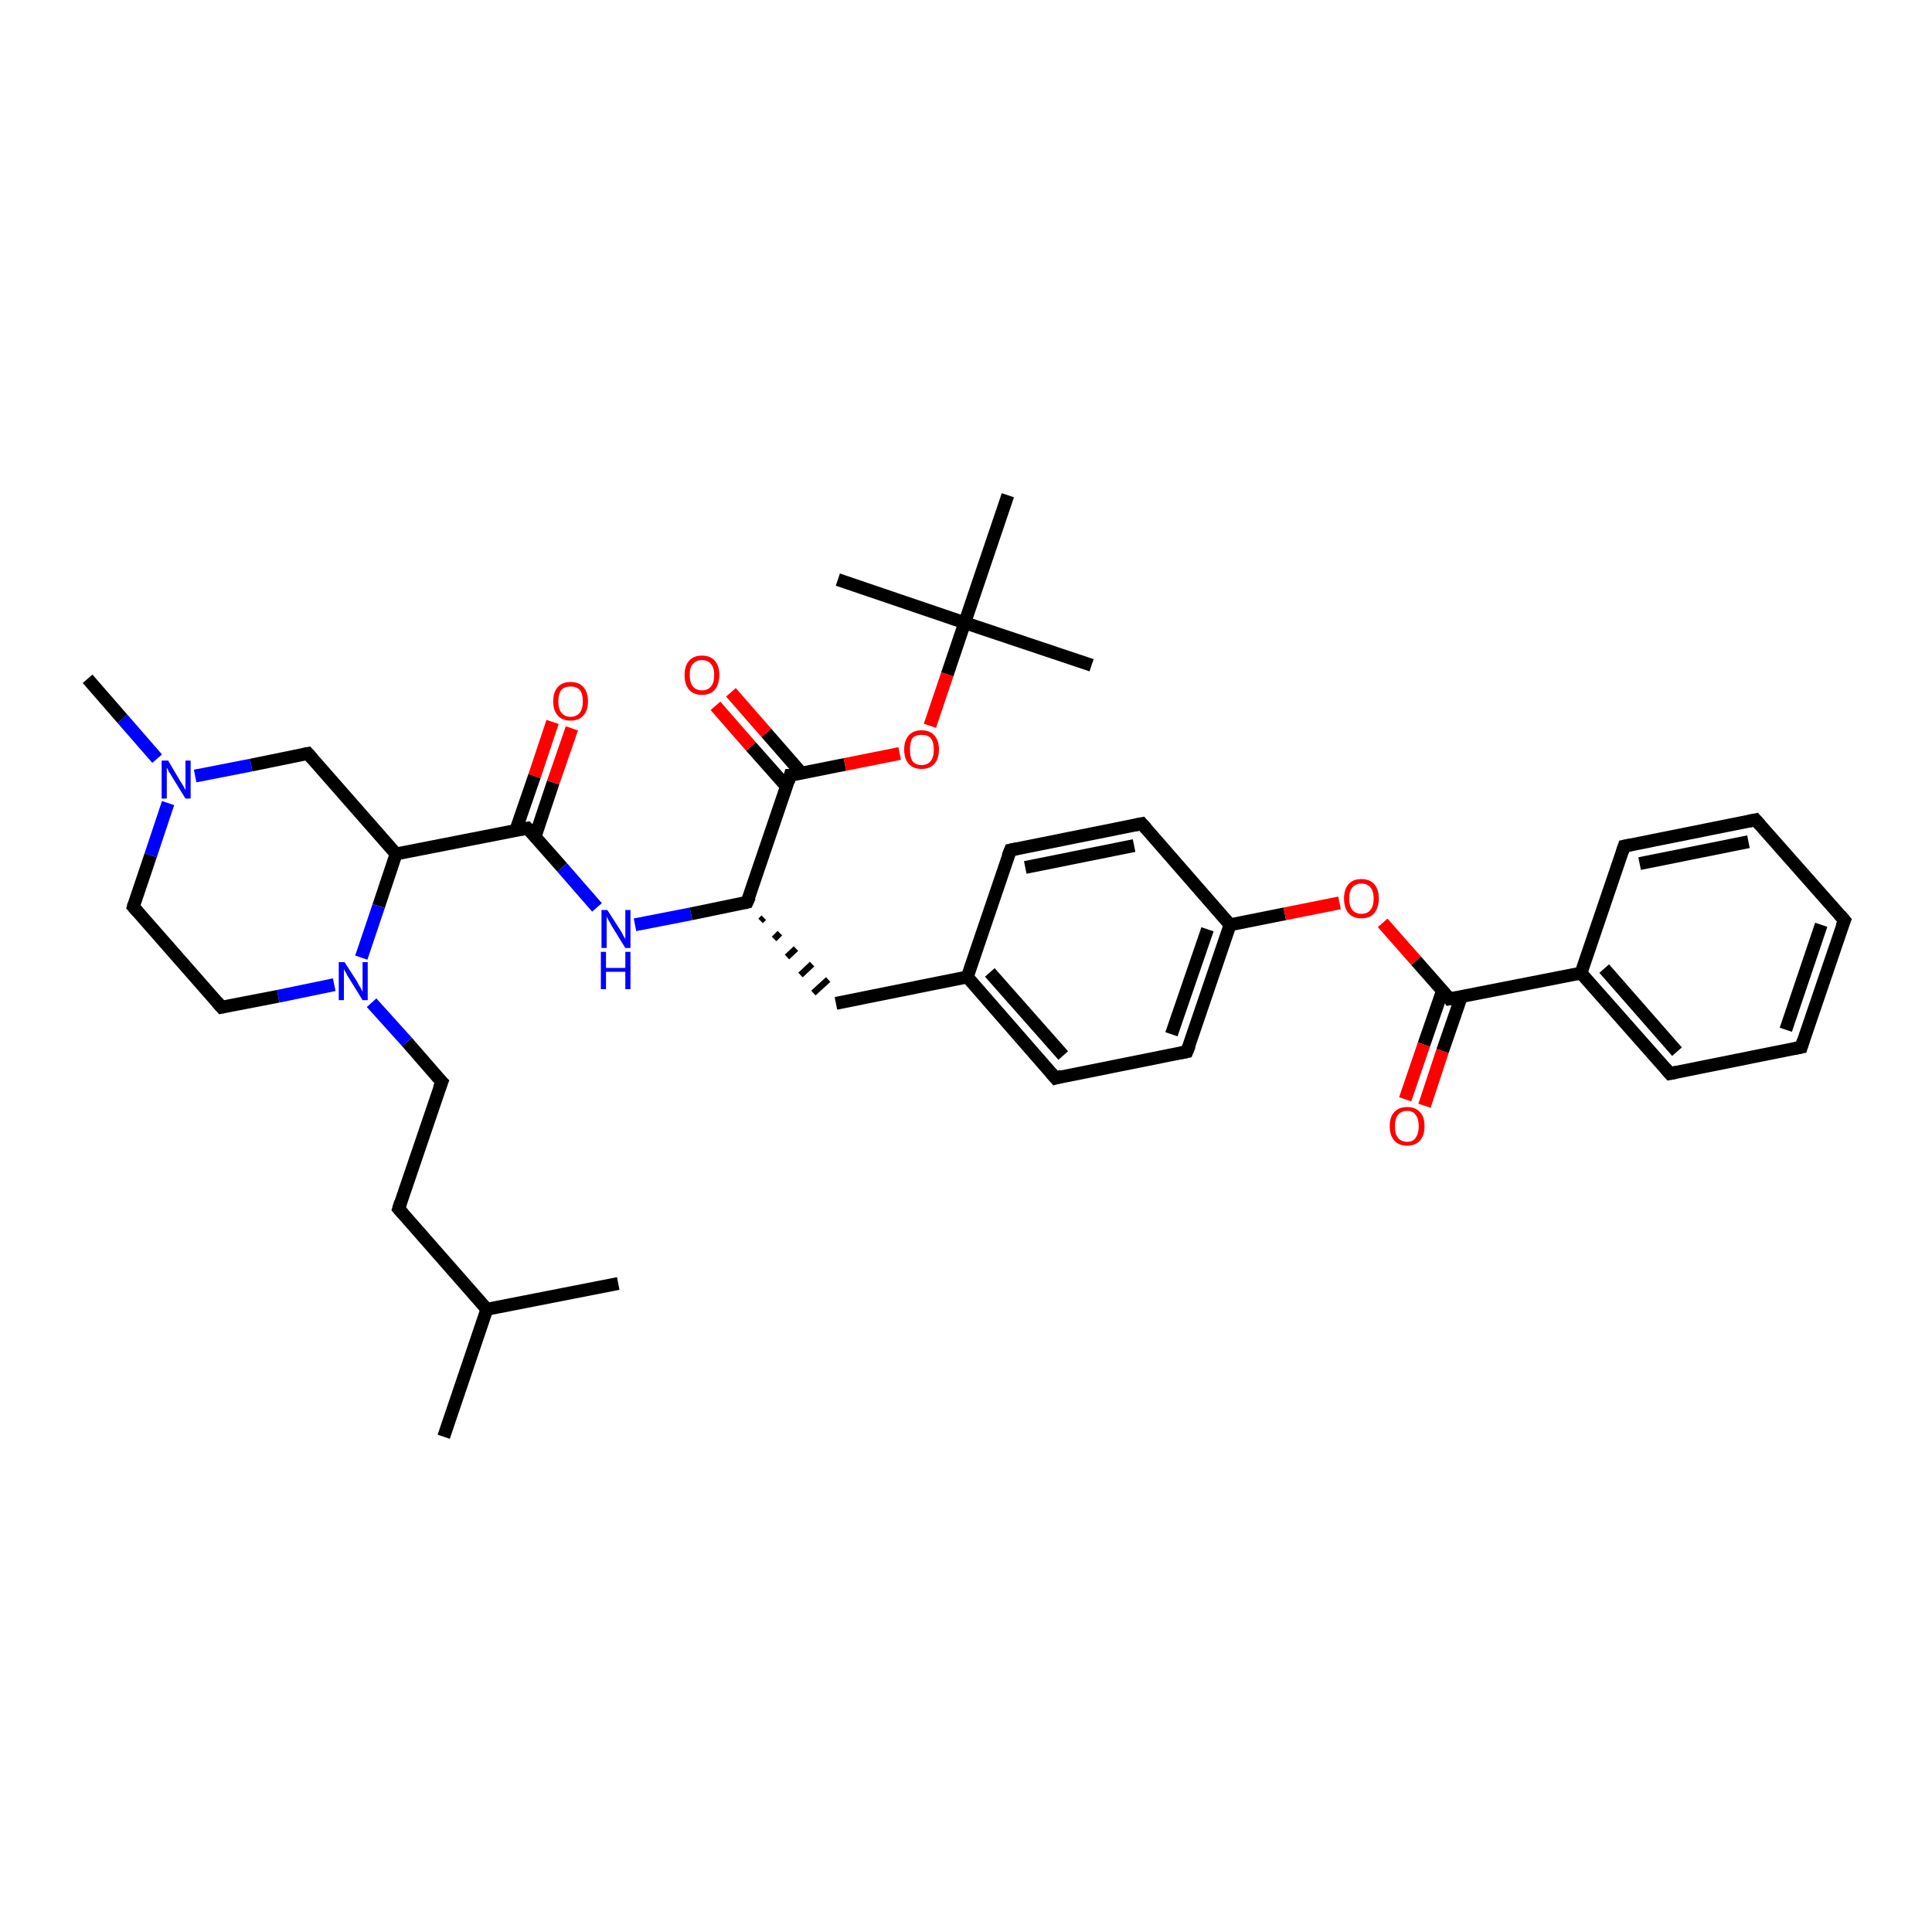 <?xml version='1.0' encoding='iso-8859-1'?>
<svg version='1.1' baseProfile='full'
              xmlns='http://www.w3.org/2000/svg'
                      xmlns:rdkit='http://www.rdkit.org/xml'
                      xmlns:xlink='http://www.w3.org/1999/xlink'
                  xml:space='preserve'
width='300px' height='300px' viewBox='0 0 300 300'>
<!-- END OF HEADER -->
<rect style='opacity:1.0;fill:#FFFFFF;stroke:none' width='300.0' height='300.0' x='0.0' y='0.0'> </rect>
<path class='bond-0 atom-0 atom-1' d='M 68.9,223.1 L 75.6,203.3' style='fill:none;fill-rule:evenodd;stroke:#000000;stroke-width:2.0px;stroke-linecap:butt;stroke-linejoin:miter;stroke-opacity:1' />
<path class='bond-1 atom-1 atom-2' d='M 75.6,203.3 L 96.0,199.3' style='fill:none;fill-rule:evenodd;stroke:#000000;stroke-width:2.0px;stroke-linecap:butt;stroke-linejoin:miter;stroke-opacity:1' />
<path class='bond-2 atom-1 atom-3' d='M 75.6,203.3 L 61.9,187.7' style='fill:none;fill-rule:evenodd;stroke:#000000;stroke-width:2.0px;stroke-linecap:butt;stroke-linejoin:miter;stroke-opacity:1' />
<path class='bond-3 atom-3 atom-4' d='M 61.9,187.7 L 68.6,168.0' style='fill:none;fill-rule:evenodd;stroke:#000000;stroke-width:2.0px;stroke-linecap:butt;stroke-linejoin:miter;stroke-opacity:1' />
<path class='bond-4 atom-4 atom-5' d='M 68.6,168.0 L 63.2,161.8' style='fill:none;fill-rule:evenodd;stroke:#000000;stroke-width:2.0px;stroke-linecap:butt;stroke-linejoin:miter;stroke-opacity:1' />
<path class='bond-4 atom-4 atom-5' d='M 63.2,161.8 L 57.7,155.7' style='fill:none;fill-rule:evenodd;stroke:#0000FF;stroke-width:2.0px;stroke-linecap:butt;stroke-linejoin:miter;stroke-opacity:1' />
<path class='bond-5 atom-5 atom-6' d='M 51.9,152.9 L 43.2,154.7' style='fill:none;fill-rule:evenodd;stroke:#0000FF;stroke-width:2.0px;stroke-linecap:butt;stroke-linejoin:miter;stroke-opacity:1' />
<path class='bond-5 atom-5 atom-6' d='M 43.2,154.7 L 34.4,156.4' style='fill:none;fill-rule:evenodd;stroke:#000000;stroke-width:2.0px;stroke-linecap:butt;stroke-linejoin:miter;stroke-opacity:1' />
<path class='bond-6 atom-6 atom-7' d='M 34.4,156.4 L 20.7,140.8' style='fill:none;fill-rule:evenodd;stroke:#000000;stroke-width:2.0px;stroke-linecap:butt;stroke-linejoin:miter;stroke-opacity:1' />
<path class='bond-7 atom-7 atom-8' d='M 20.7,140.8 L 23.4,132.8' style='fill:none;fill-rule:evenodd;stroke:#000000;stroke-width:2.0px;stroke-linecap:butt;stroke-linejoin:miter;stroke-opacity:1' />
<path class='bond-7 atom-7 atom-8' d='M 23.4,132.8 L 26.1,124.7' style='fill:none;fill-rule:evenodd;stroke:#0000FF;stroke-width:2.0px;stroke-linecap:butt;stroke-linejoin:miter;stroke-opacity:1' />
<path class='bond-8 atom-8 atom-9' d='M 24.4,117.8 L 19.0,111.6' style='fill:none;fill-rule:evenodd;stroke:#0000FF;stroke-width:2.0px;stroke-linecap:butt;stroke-linejoin:miter;stroke-opacity:1' />
<path class='bond-8 atom-8 atom-9' d='M 19.0,111.6 L 13.6,105.4' style='fill:none;fill-rule:evenodd;stroke:#000000;stroke-width:2.0px;stroke-linecap:butt;stroke-linejoin:miter;stroke-opacity:1' />
<path class='bond-9 atom-8 atom-10' d='M 30.3,120.5 L 39.0,118.8' style='fill:none;fill-rule:evenodd;stroke:#0000FF;stroke-width:2.0px;stroke-linecap:butt;stroke-linejoin:miter;stroke-opacity:1' />
<path class='bond-9 atom-8 atom-10' d='M 39.0,118.8 L 47.8,117.0' style='fill:none;fill-rule:evenodd;stroke:#000000;stroke-width:2.0px;stroke-linecap:butt;stroke-linejoin:miter;stroke-opacity:1' />
<path class='bond-10 atom-10 atom-11' d='M 47.8,117.0 L 61.5,132.6' style='fill:none;fill-rule:evenodd;stroke:#000000;stroke-width:2.0px;stroke-linecap:butt;stroke-linejoin:miter;stroke-opacity:1' />
<path class='bond-11 atom-11 atom-12' d='M 61.5,132.6 L 81.9,128.6' style='fill:none;fill-rule:evenodd;stroke:#000000;stroke-width:2.0px;stroke-linecap:butt;stroke-linejoin:miter;stroke-opacity:1' />
<path class='bond-12 atom-12 atom-13' d='M 83.1,129.9 L 85.9,121.5' style='fill:none;fill-rule:evenodd;stroke:#000000;stroke-width:2.0px;stroke-linecap:butt;stroke-linejoin:miter;stroke-opacity:1' />
<path class='bond-12 atom-12 atom-13' d='M 85.9,121.5 L 88.8,113.1' style='fill:none;fill-rule:evenodd;stroke:#FF0000;stroke-width:2.0px;stroke-linecap:butt;stroke-linejoin:miter;stroke-opacity:1' />
<path class='bond-12 atom-12 atom-13' d='M 80.1,128.9 L 83.0,120.5' style='fill:none;fill-rule:evenodd;stroke:#000000;stroke-width:2.0px;stroke-linecap:butt;stroke-linejoin:miter;stroke-opacity:1' />
<path class='bond-12 atom-12 atom-13' d='M 83.0,120.5 L 85.8,112.1' style='fill:none;fill-rule:evenodd;stroke:#FF0000;stroke-width:2.0px;stroke-linecap:butt;stroke-linejoin:miter;stroke-opacity:1' />
<path class='bond-13 atom-12 atom-14' d='M 81.9,128.6 L 87.3,134.7' style='fill:none;fill-rule:evenodd;stroke:#000000;stroke-width:2.0px;stroke-linecap:butt;stroke-linejoin:miter;stroke-opacity:1' />
<path class='bond-13 atom-12 atom-14' d='M 87.3,134.7 L 92.7,140.9' style='fill:none;fill-rule:evenodd;stroke:#0000FF;stroke-width:2.0px;stroke-linecap:butt;stroke-linejoin:miter;stroke-opacity:1' />
<path class='bond-14 atom-14 atom-15' d='M 98.6,143.6 L 107.3,141.9' style='fill:none;fill-rule:evenodd;stroke:#0000FF;stroke-width:2.0px;stroke-linecap:butt;stroke-linejoin:miter;stroke-opacity:1' />
<path class='bond-14 atom-14 atom-15' d='M 107.3,141.9 L 116.0,140.1' style='fill:none;fill-rule:evenodd;stroke:#000000;stroke-width:2.0px;stroke-linecap:butt;stroke-linejoin:miter;stroke-opacity:1' />
<path class='bond-15 atom-15 atom-16' d='M 118.1,143.0 L 118.6,142.5' style='fill:none;fill-rule:evenodd;stroke:#000000;stroke-width:1.0px;stroke-linecap:butt;stroke-linejoin:miter;stroke-opacity:1' />
<path class='bond-15 atom-15 atom-16' d='M 120.2,145.8 L 121.1,144.9' style='fill:none;fill-rule:evenodd;stroke:#000000;stroke-width:1.0px;stroke-linecap:butt;stroke-linejoin:miter;stroke-opacity:1' />
<path class='bond-15 atom-15 atom-16' d='M 122.2,148.6 L 123.6,147.3' style='fill:none;fill-rule:evenodd;stroke:#000000;stroke-width:1.0px;stroke-linecap:butt;stroke-linejoin:miter;stroke-opacity:1' />
<path class='bond-15 atom-15 atom-16' d='M 124.3,151.4 L 126.1,149.7' style='fill:none;fill-rule:evenodd;stroke:#000000;stroke-width:1.0px;stroke-linecap:butt;stroke-linejoin:miter;stroke-opacity:1' />
<path class='bond-15 atom-15 atom-16' d='M 126.3,154.2 L 128.6,152.1' style='fill:none;fill-rule:evenodd;stroke:#000000;stroke-width:1.0px;stroke-linecap:butt;stroke-linejoin:miter;stroke-opacity:1' />
<path class='bond-16 atom-16 atom-17' d='M 129.8,155.8 L 150.2,151.7' style='fill:none;fill-rule:evenodd;stroke:#000000;stroke-width:2.0px;stroke-linecap:butt;stroke-linejoin:miter;stroke-opacity:1' />
<path class='bond-17 atom-17 atom-18' d='M 150.2,151.7 L 163.9,167.4' style='fill:none;fill-rule:evenodd;stroke:#000000;stroke-width:2.0px;stroke-linecap:butt;stroke-linejoin:miter;stroke-opacity:1' />
<path class='bond-17 atom-17 atom-18' d='M 153.7,151.0 L 165.1,163.9' style='fill:none;fill-rule:evenodd;stroke:#000000;stroke-width:2.0px;stroke-linecap:butt;stroke-linejoin:miter;stroke-opacity:1' />
<path class='bond-18 atom-18 atom-19' d='M 163.9,167.4 L 184.3,163.3' style='fill:none;fill-rule:evenodd;stroke:#000000;stroke-width:2.0px;stroke-linecap:butt;stroke-linejoin:miter;stroke-opacity:1' />
<path class='bond-19 atom-19 atom-20' d='M 184.3,163.3 L 191.0,143.6' style='fill:none;fill-rule:evenodd;stroke:#000000;stroke-width:2.0px;stroke-linecap:butt;stroke-linejoin:miter;stroke-opacity:1' />
<path class='bond-19 atom-19 atom-20' d='M 181.9,160.6 L 187.5,144.3' style='fill:none;fill-rule:evenodd;stroke:#000000;stroke-width:2.0px;stroke-linecap:butt;stroke-linejoin:miter;stroke-opacity:1' />
<path class='bond-20 atom-20 atom-21' d='M 191.0,143.6 L 199.5,141.9' style='fill:none;fill-rule:evenodd;stroke:#000000;stroke-width:2.0px;stroke-linecap:butt;stroke-linejoin:miter;stroke-opacity:1' />
<path class='bond-20 atom-20 atom-21' d='M 199.5,141.9 L 208.0,140.2' style='fill:none;fill-rule:evenodd;stroke:#FF0000;stroke-width:2.0px;stroke-linecap:butt;stroke-linejoin:miter;stroke-opacity:1' />
<path class='bond-21 atom-21 atom-22' d='M 214.7,143.3 L 219.9,149.2' style='fill:none;fill-rule:evenodd;stroke:#FF0000;stroke-width:2.0px;stroke-linecap:butt;stroke-linejoin:miter;stroke-opacity:1' />
<path class='bond-21 atom-21 atom-22' d='M 219.9,149.2 L 225.1,155.1' style='fill:none;fill-rule:evenodd;stroke:#000000;stroke-width:2.0px;stroke-linecap:butt;stroke-linejoin:miter;stroke-opacity:1' />
<path class='bond-22 atom-22 atom-23' d='M 224.0,153.8 L 221.1,162.2' style='fill:none;fill-rule:evenodd;stroke:#000000;stroke-width:2.0px;stroke-linecap:butt;stroke-linejoin:miter;stroke-opacity:1' />
<path class='bond-22 atom-22 atom-23' d='M 221.1,162.2 L 218.2,170.7' style='fill:none;fill-rule:evenodd;stroke:#FF0000;stroke-width:2.0px;stroke-linecap:butt;stroke-linejoin:miter;stroke-opacity:1' />
<path class='bond-22 atom-22 atom-23' d='M 226.9,154.8 L 224.0,163.2' style='fill:none;fill-rule:evenodd;stroke:#000000;stroke-width:2.0px;stroke-linecap:butt;stroke-linejoin:miter;stroke-opacity:1' />
<path class='bond-22 atom-22 atom-23' d='M 224.0,163.2 L 221.2,171.7' style='fill:none;fill-rule:evenodd;stroke:#FF0000;stroke-width:2.0px;stroke-linecap:butt;stroke-linejoin:miter;stroke-opacity:1' />
<path class='bond-23 atom-22 atom-24' d='M 225.1,155.1 L 245.5,151.1' style='fill:none;fill-rule:evenodd;stroke:#000000;stroke-width:2.0px;stroke-linecap:butt;stroke-linejoin:miter;stroke-opacity:1' />
<path class='bond-24 atom-24 atom-25' d='M 245.5,151.1 L 259.3,166.7' style='fill:none;fill-rule:evenodd;stroke:#000000;stroke-width:2.0px;stroke-linecap:butt;stroke-linejoin:miter;stroke-opacity:1' />
<path class='bond-24 atom-24 atom-25' d='M 249.1,150.4 L 260.4,163.3' style='fill:none;fill-rule:evenodd;stroke:#000000;stroke-width:2.0px;stroke-linecap:butt;stroke-linejoin:miter;stroke-opacity:1' />
<path class='bond-25 atom-25 atom-26' d='M 259.3,166.7 L 279.7,162.6' style='fill:none;fill-rule:evenodd;stroke:#000000;stroke-width:2.0px;stroke-linecap:butt;stroke-linejoin:miter;stroke-opacity:1' />
<path class='bond-26 atom-26 atom-27' d='M 279.7,162.6 L 286.4,142.9' style='fill:none;fill-rule:evenodd;stroke:#000000;stroke-width:2.0px;stroke-linecap:butt;stroke-linejoin:miter;stroke-opacity:1' />
<path class='bond-26 atom-26 atom-27' d='M 277.3,159.9 L 282.8,143.6' style='fill:none;fill-rule:evenodd;stroke:#000000;stroke-width:2.0px;stroke-linecap:butt;stroke-linejoin:miter;stroke-opacity:1' />
<path class='bond-27 atom-27 atom-28' d='M 286.4,142.9 L 272.6,127.3' style='fill:none;fill-rule:evenodd;stroke:#000000;stroke-width:2.0px;stroke-linecap:butt;stroke-linejoin:miter;stroke-opacity:1' />
<path class='bond-28 atom-28 atom-29' d='M 272.6,127.3 L 252.2,131.4' style='fill:none;fill-rule:evenodd;stroke:#000000;stroke-width:2.0px;stroke-linecap:butt;stroke-linejoin:miter;stroke-opacity:1' />
<path class='bond-28 atom-28 atom-29' d='M 271.5,130.7 L 254.6,134.1' style='fill:none;fill-rule:evenodd;stroke:#000000;stroke-width:2.0px;stroke-linecap:butt;stroke-linejoin:miter;stroke-opacity:1' />
<path class='bond-29 atom-20 atom-30' d='M 191.0,143.6 L 177.3,127.9' style='fill:none;fill-rule:evenodd;stroke:#000000;stroke-width:2.0px;stroke-linecap:butt;stroke-linejoin:miter;stroke-opacity:1' />
<path class='bond-30 atom-30 atom-31' d='M 177.3,127.9 L 156.9,132.0' style='fill:none;fill-rule:evenodd;stroke:#000000;stroke-width:2.0px;stroke-linecap:butt;stroke-linejoin:miter;stroke-opacity:1' />
<path class='bond-30 atom-30 atom-31' d='M 176.1,131.3 L 159.2,134.7' style='fill:none;fill-rule:evenodd;stroke:#000000;stroke-width:2.0px;stroke-linecap:butt;stroke-linejoin:miter;stroke-opacity:1' />
<path class='bond-31 atom-15 atom-32' d='M 116.0,140.1 L 122.7,120.4' style='fill:none;fill-rule:evenodd;stroke:#000000;stroke-width:2.0px;stroke-linecap:butt;stroke-linejoin:miter;stroke-opacity:1' />
<path class='bond-32 atom-32 atom-33' d='M 124.5,120.1 L 119.0,113.8' style='fill:none;fill-rule:evenodd;stroke:#000000;stroke-width:2.0px;stroke-linecap:butt;stroke-linejoin:miter;stroke-opacity:1' />
<path class='bond-32 atom-32 atom-33' d='M 119.0,113.8 L 113.5,107.5' style='fill:none;fill-rule:evenodd;stroke:#FF0000;stroke-width:2.0px;stroke-linecap:butt;stroke-linejoin:miter;stroke-opacity:1' />
<path class='bond-32 atom-32 atom-33' d='M 122.1,122.1 L 116.6,115.9' style='fill:none;fill-rule:evenodd;stroke:#000000;stroke-width:2.0px;stroke-linecap:butt;stroke-linejoin:miter;stroke-opacity:1' />
<path class='bond-32 atom-32 atom-33' d='M 116.6,115.9 L 111.1,109.6' style='fill:none;fill-rule:evenodd;stroke:#FF0000;stroke-width:2.0px;stroke-linecap:butt;stroke-linejoin:miter;stroke-opacity:1' />
<path class='bond-33 atom-32 atom-34' d='M 122.7,120.4 L 131.2,118.7' style='fill:none;fill-rule:evenodd;stroke:#000000;stroke-width:2.0px;stroke-linecap:butt;stroke-linejoin:miter;stroke-opacity:1' />
<path class='bond-33 atom-32 atom-34' d='M 131.2,118.7 L 139.7,117.0' style='fill:none;fill-rule:evenodd;stroke:#FF0000;stroke-width:2.0px;stroke-linecap:butt;stroke-linejoin:miter;stroke-opacity:1' />
<path class='bond-34 atom-34 atom-35' d='M 144.4,112.7 L 147.1,104.7' style='fill:none;fill-rule:evenodd;stroke:#FF0000;stroke-width:2.0px;stroke-linecap:butt;stroke-linejoin:miter;stroke-opacity:1' />
<path class='bond-34 atom-34 atom-35' d='M 147.1,104.7 L 149.8,96.7' style='fill:none;fill-rule:evenodd;stroke:#000000;stroke-width:2.0px;stroke-linecap:butt;stroke-linejoin:miter;stroke-opacity:1' />
<path class='bond-35 atom-35 atom-36' d='M 149.8,96.7 L 169.5,103.3' style='fill:none;fill-rule:evenodd;stroke:#000000;stroke-width:2.0px;stroke-linecap:butt;stroke-linejoin:miter;stroke-opacity:1' />
<path class='bond-36 atom-35 atom-37' d='M 149.8,96.7 L 130.1,90.0' style='fill:none;fill-rule:evenodd;stroke:#000000;stroke-width:2.0px;stroke-linecap:butt;stroke-linejoin:miter;stroke-opacity:1' />
<path class='bond-37 atom-35 atom-38' d='M 149.8,96.7 L 156.5,76.9' style='fill:none;fill-rule:evenodd;stroke:#000000;stroke-width:2.0px;stroke-linecap:butt;stroke-linejoin:miter;stroke-opacity:1' />
<path class='bond-38 atom-11 atom-5' d='M 61.5,132.6 L 58.8,140.7' style='fill:none;fill-rule:evenodd;stroke:#000000;stroke-width:2.0px;stroke-linecap:butt;stroke-linejoin:miter;stroke-opacity:1' />
<path class='bond-38 atom-11 atom-5' d='M 58.8,140.7 L 56.1,148.7' style='fill:none;fill-rule:evenodd;stroke:#0000FF;stroke-width:2.0px;stroke-linecap:butt;stroke-linejoin:miter;stroke-opacity:1' />
<path class='bond-39 atom-31 atom-17' d='M 156.9,132.0 L 150.2,151.7' style='fill:none;fill-rule:evenodd;stroke:#000000;stroke-width:2.0px;stroke-linecap:butt;stroke-linejoin:miter;stroke-opacity:1' />
<path class='bond-40 atom-29 atom-24' d='M 252.2,131.4 L 245.5,151.1' style='fill:none;fill-rule:evenodd;stroke:#000000;stroke-width:2.0px;stroke-linecap:butt;stroke-linejoin:miter;stroke-opacity:1' />
<path d='M 62.6,188.5 L 61.9,187.7 L 62.2,186.7' style='fill:none;stroke:#000000;stroke-width:2.0px;stroke-linecap:butt;stroke-linejoin:miter;stroke-opacity:1;' />
<path d='M 68.2,169.0 L 68.6,168.0 L 68.3,167.7' style='fill:none;stroke:#000000;stroke-width:2.0px;stroke-linecap:butt;stroke-linejoin:miter;stroke-opacity:1;' />
<path d='M 34.9,156.3 L 34.4,156.4 L 33.7,155.6' style='fill:none;stroke:#000000;stroke-width:2.0px;stroke-linecap:butt;stroke-linejoin:miter;stroke-opacity:1;' />
<path d='M 21.4,141.6 L 20.7,140.8 L 20.8,140.4' style='fill:none;stroke:#000000;stroke-width:2.0px;stroke-linecap:butt;stroke-linejoin:miter;stroke-opacity:1;' />
<path d='M 47.3,117.1 L 47.8,117.0 L 48.5,117.8' style='fill:none;stroke:#000000;stroke-width:2.0px;stroke-linecap:butt;stroke-linejoin:miter;stroke-opacity:1;' />
<path d='M 80.9,128.8 L 81.9,128.6 L 82.2,128.9' style='fill:none;stroke:#000000;stroke-width:2.0px;stroke-linecap:butt;stroke-linejoin:miter;stroke-opacity:1;' />
<path d='M 115.6,140.2 L 116.0,140.1 L 116.4,139.2' style='fill:none;stroke:#000000;stroke-width:2.0px;stroke-linecap:butt;stroke-linejoin:miter;stroke-opacity:1;' />
<path d='M 163.2,166.6 L 163.9,167.4 L 164.9,167.1' style='fill:none;stroke:#000000;stroke-width:2.0px;stroke-linecap:butt;stroke-linejoin:miter;stroke-opacity:1;' />
<path d='M 183.3,163.5 L 184.3,163.3 L 184.7,162.3' style='fill:none;stroke:#000000;stroke-width:2.0px;stroke-linecap:butt;stroke-linejoin:miter;stroke-opacity:1;' />
<path d='M 224.9,154.8 L 225.1,155.1 L 226.2,154.9' style='fill:none;stroke:#000000;stroke-width:2.0px;stroke-linecap:butt;stroke-linejoin:miter;stroke-opacity:1;' />
<path d='M 258.6,165.9 L 259.3,166.7 L 260.3,166.5' style='fill:none;stroke:#000000;stroke-width:2.0px;stroke-linecap:butt;stroke-linejoin:miter;stroke-opacity:1;' />
<path d='M 278.7,162.8 L 279.7,162.6 L 280.0,161.6' style='fill:none;stroke:#000000;stroke-width:2.0px;stroke-linecap:butt;stroke-linejoin:miter;stroke-opacity:1;' />
<path d='M 286.0,143.9 L 286.4,142.9 L 285.7,142.1' style='fill:none;stroke:#000000;stroke-width:2.0px;stroke-linecap:butt;stroke-linejoin:miter;stroke-opacity:1;' />
<path d='M 273.3,128.1 L 272.6,127.3 L 271.6,127.5' style='fill:none;stroke:#000000;stroke-width:2.0px;stroke-linecap:butt;stroke-linejoin:miter;stroke-opacity:1;' />
<path d='M 253.2,131.2 L 252.2,131.4 L 251.9,132.3' style='fill:none;stroke:#000000;stroke-width:2.0px;stroke-linecap:butt;stroke-linejoin:miter;stroke-opacity:1;' />
<path d='M 178.0,128.7 L 177.3,127.9 L 176.3,128.1' style='fill:none;stroke:#000000;stroke-width:2.0px;stroke-linecap:butt;stroke-linejoin:miter;stroke-opacity:1;' />
<path d='M 157.9,131.8 L 156.9,132.0 L 156.5,133.0' style='fill:none;stroke:#000000;stroke-width:2.0px;stroke-linecap:butt;stroke-linejoin:miter;stroke-opacity:1;' />
<path d='M 122.4,121.4 L 122.7,120.4 L 123.2,120.4' style='fill:none;stroke:#000000;stroke-width:2.0px;stroke-linecap:butt;stroke-linejoin:miter;stroke-opacity:1;' />
<path class='atom-5' d='M 53.5 149.4
L 55.5 152.5
Q 55.6 152.8, 56.0 153.4
Q 56.3 154.0, 56.3 154.0
L 56.3 149.4
L 57.1 149.4
L 57.1 155.3
L 56.3 155.3
L 54.2 151.9
Q 53.9 151.5, 53.7 151.0
Q 53.4 150.6, 53.4 150.4
L 53.4 155.3
L 52.6 155.3
L 52.6 149.4
L 53.5 149.4
' fill='#0000FF'/>
<path class='atom-8' d='M 26.1 118.1
L 28.0 121.3
Q 28.2 121.6, 28.5 122.1
Q 28.8 122.7, 28.8 122.7
L 28.8 118.1
L 29.6 118.1
L 29.6 124.0
L 28.8 124.0
L 26.7 120.6
Q 26.5 120.2, 26.2 119.8
Q 26.0 119.3, 25.9 119.2
L 25.9 124.0
L 25.1 124.0
L 25.1 118.1
L 26.1 118.1
' fill='#0000FF'/>
<path class='atom-13' d='M 85.9 108.9
Q 85.9 107.5, 86.6 106.7
Q 87.3 105.9, 88.6 105.9
Q 89.9 105.9, 90.6 106.7
Q 91.3 107.5, 91.3 108.9
Q 91.3 110.3, 90.6 111.1
Q 89.9 111.9, 88.6 111.9
Q 87.3 111.9, 86.6 111.1
Q 85.9 110.3, 85.9 108.9
M 88.6 111.3
Q 89.5 111.3, 90.0 110.7
Q 90.5 110.1, 90.5 108.9
Q 90.5 107.7, 90.0 107.1
Q 89.5 106.6, 88.6 106.6
Q 87.7 106.6, 87.2 107.1
Q 86.7 107.7, 86.7 108.9
Q 86.7 110.1, 87.2 110.7
Q 87.7 111.3, 88.6 111.3
' fill='#FF0000'/>
<path class='atom-14' d='M 94.3 141.3
L 96.3 144.4
Q 96.5 144.7, 96.8 145.3
Q 97.1 145.8, 97.1 145.8
L 97.1 141.3
L 97.9 141.3
L 97.9 147.2
L 97.1 147.2
L 95.0 143.8
Q 94.8 143.4, 94.5 142.9
Q 94.2 142.4, 94.2 142.3
L 94.2 147.2
L 93.4 147.2
L 93.4 141.3
L 94.3 141.3
' fill='#0000FF'/>
<path class='atom-14' d='M 93.3 147.8
L 94.1 147.8
L 94.1 150.3
L 97.1 150.3
L 97.1 147.8
L 97.9 147.8
L 97.9 153.6
L 97.1 153.6
L 97.1 150.9
L 94.1 150.9
L 94.1 153.6
L 93.3 153.6
L 93.3 147.8
' fill='#0000FF'/>
<path class='atom-21' d='M 208.7 139.5
Q 208.7 138.1, 209.4 137.3
Q 210.1 136.5, 211.4 136.5
Q 212.7 136.5, 213.4 137.3
Q 214.1 138.1, 214.1 139.5
Q 214.1 140.9, 213.4 141.8
Q 212.7 142.6, 211.4 142.6
Q 210.1 142.6, 209.4 141.8
Q 208.7 141.0, 208.7 139.5
M 211.4 141.9
Q 212.3 141.9, 212.8 141.3
Q 213.3 140.7, 213.3 139.5
Q 213.3 138.4, 212.8 137.8
Q 212.3 137.2, 211.4 137.2
Q 210.5 137.2, 210.0 137.8
Q 209.5 138.4, 209.5 139.5
Q 209.5 140.7, 210.0 141.3
Q 210.5 141.9, 211.4 141.9
' fill='#FF0000'/>
<path class='atom-23' d='M 215.8 174.9
Q 215.8 173.4, 216.5 172.7
Q 217.2 171.9, 218.5 171.9
Q 219.8 171.9, 220.5 172.7
Q 221.2 173.4, 221.2 174.9
Q 221.2 176.3, 220.5 177.1
Q 219.8 177.9, 218.5 177.9
Q 217.2 177.9, 216.5 177.1
Q 215.8 176.3, 215.8 174.9
M 218.5 177.3
Q 219.4 177.3, 219.8 176.7
Q 220.3 176.0, 220.3 174.9
Q 220.3 173.7, 219.8 173.1
Q 219.4 172.5, 218.5 172.5
Q 217.6 172.5, 217.1 173.1
Q 216.6 173.7, 216.6 174.9
Q 216.6 176.1, 217.1 176.7
Q 217.6 177.3, 218.5 177.3
' fill='#FF0000'/>
<path class='atom-33' d='M 106.3 104.8
Q 106.3 103.4, 107.0 102.6
Q 107.7 101.8, 109.0 101.8
Q 110.3 101.8, 111.0 102.6
Q 111.7 103.4, 111.7 104.8
Q 111.7 106.2, 111.0 107.1
Q 110.3 107.9, 109.0 107.9
Q 107.7 107.9, 107.0 107.1
Q 106.3 106.3, 106.3 104.8
M 109.0 107.2
Q 109.9 107.2, 110.4 106.6
Q 110.9 106.0, 110.9 104.8
Q 110.9 103.7, 110.4 103.1
Q 109.9 102.5, 109.0 102.5
Q 108.1 102.5, 107.6 103.1
Q 107.1 103.6, 107.1 104.8
Q 107.1 106.0, 107.6 106.6
Q 108.1 107.2, 109.0 107.2
' fill='#FF0000'/>
<path class='atom-34' d='M 140.4 116.4
Q 140.4 115.0, 141.1 114.2
Q 141.8 113.4, 143.1 113.4
Q 144.4 113.4, 145.1 114.2
Q 145.8 115.0, 145.8 116.4
Q 145.8 117.8, 145.1 118.6
Q 144.4 119.4, 143.1 119.4
Q 141.8 119.4, 141.1 118.6
Q 140.4 117.8, 140.4 116.4
M 143.1 118.8
Q 144.0 118.8, 144.5 118.2
Q 145.0 117.6, 145.0 116.4
Q 145.0 115.2, 144.5 114.6
Q 144.0 114.1, 143.1 114.1
Q 142.2 114.1, 141.7 114.6
Q 141.3 115.2, 141.3 116.4
Q 141.3 117.6, 141.7 118.2
Q 142.2 118.8, 143.1 118.8
' fill='#FF0000'/>
</svg>
